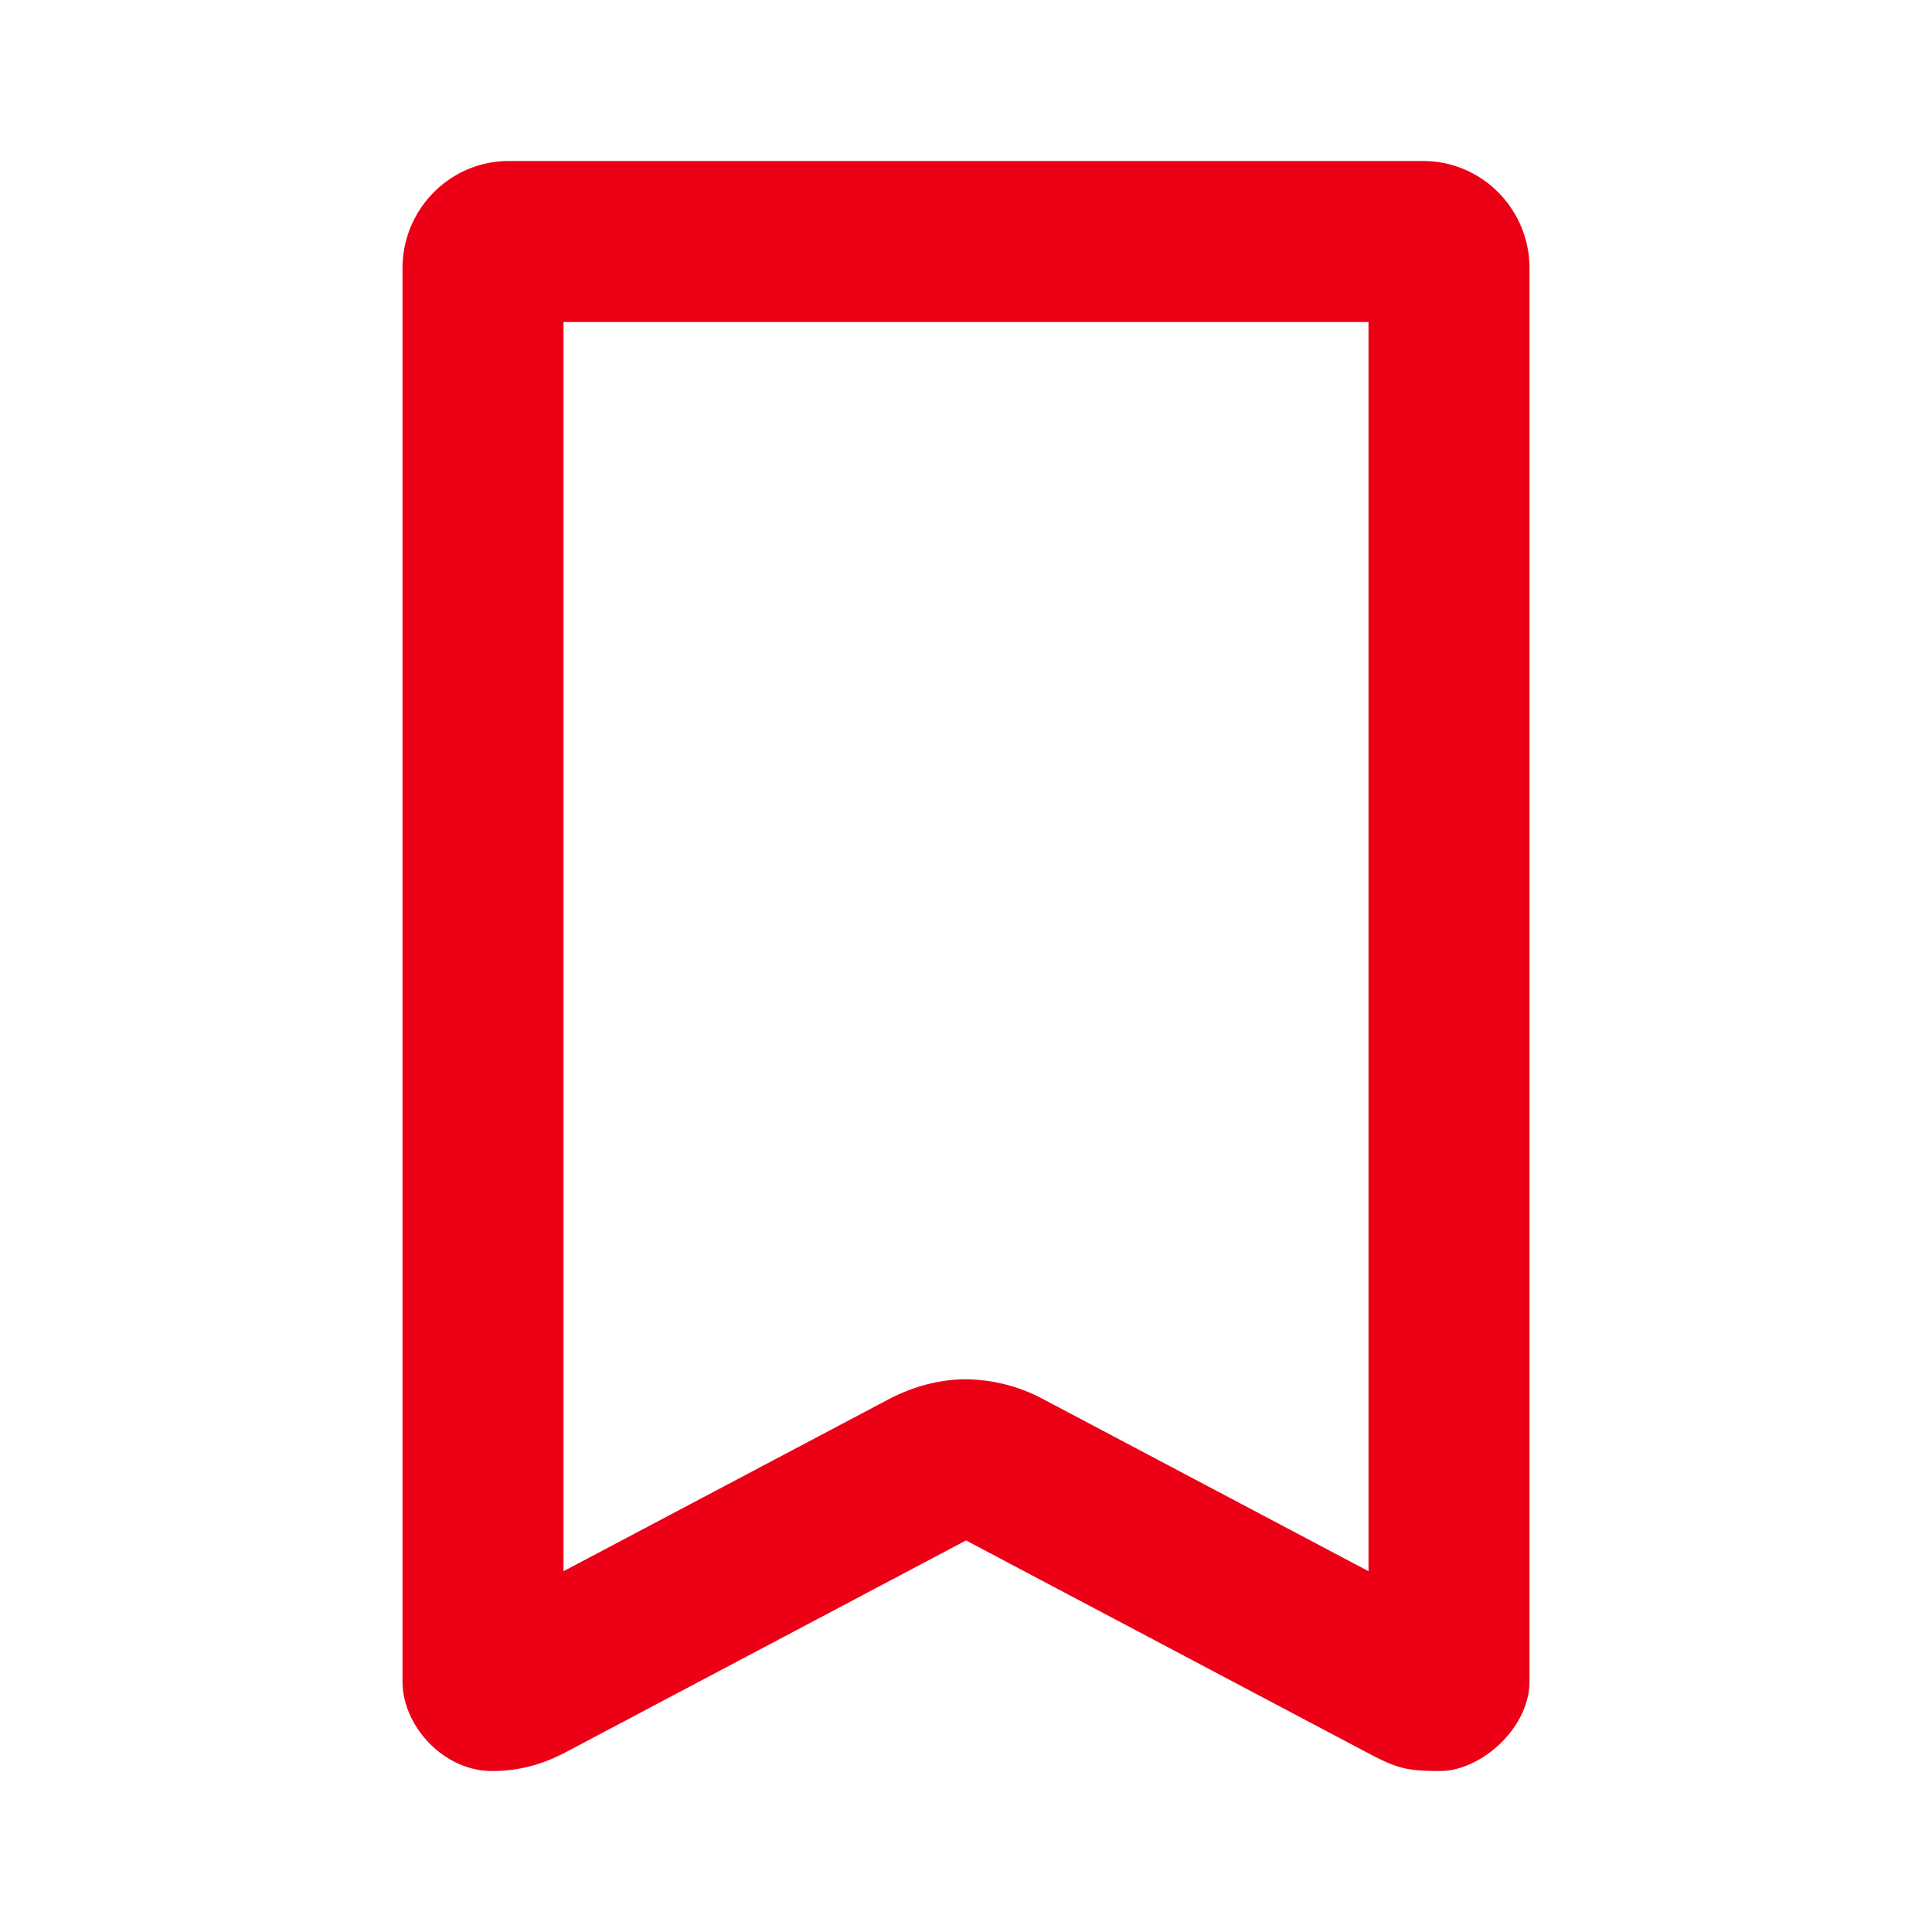 <?xml version="1.0" encoding="UTF-8" standalone="yes"?>
<svg xmlns="http://www.w3.org/2000/svg" id="action-bookmark-24" width="24" height="24" viewBox="0 0 24 24">
  <rect class="bs_il_svg_background" x="0" y="0" width="100%" height="100%" fill="none"/>
  <g class="bs_il_svg_fill" fill="#ec0016">
    <g data-original-fill="none" fill-rule="evenodd" class="symbols-icon">
      <g data-original-fill="#282D37" class="bookmark">
        <path d="M6.321 2C5.592 2 5 2.597 5 3.333v17.554c0 .552.503 1.101 1.09 1.113.147 0 .489 0 .92-.224l4.99-2.64 5.001 2.645c.359.19.483.219.89.219.504 0 1.109-.532 1.109-1.113V3.333C19 2.597 18.408 2 17.679 2H6.321ZM17 19.518l-4.065-2.15a2.077 2.077 0 0 0-.935-.234c-.311 0-.623.078-.934.234L7 19.518V4h10v15.518Z" class="color"/>
      </g>
    </g>
  </g>
</svg>